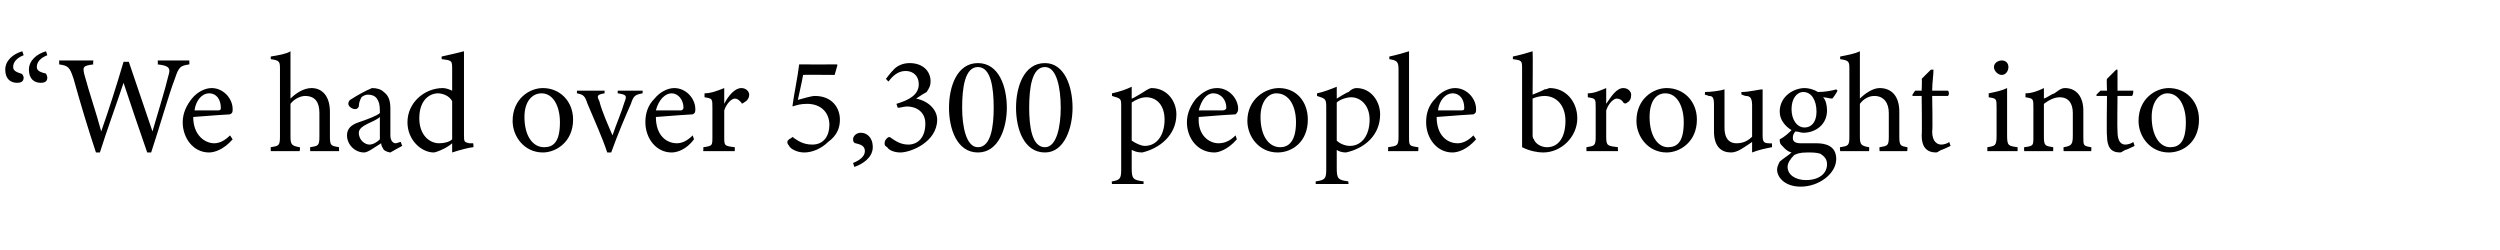 <?xml version="1.0" standalone="no"?><!DOCTYPE svg PUBLIC "-//W3C//DTD SVG 1.1//EN" "http://www.w3.org/Graphics/SVG/1.1/DTD/svg11.dtd"><svg xmlns="http://www.w3.org/2000/svg" version="1.1" width="190.2px" height="19px" viewBox="0 -4 190.2 19" style="top:-4px">  <desc>“We had over 5,300 people brought into</desc>  <defs/>  <g id="Polygon41464">    <path d="M 1.8 0.2 C 1.3 0.4 1 0.7 1 1.1 C 1 1.4 1.3 1.5 1.6 1.6 C 1.7 1.6 1.8 1.8 1.8 1.9 C 1.8 2.2 1.6 2.3 1.3 2.3 C 0.8 2.3 0.4 2 0.4 1.3 C 0.4 0.6 1 0.1 1.7 -0.1 C 1.7 -0.1 1.8 0.2 1.8 0.2 Z M 3.6 0.2 C 3.1 0.4 2.8 0.7 2.8 1.1 C 2.8 1.4 3.1 1.5 3.5 1.6 C 3.5 1.6 3.6 1.8 3.6 1.9 C 3.6 2.2 3.4 2.3 3.1 2.3 C 2.6 2.3 2.2 2 2.2 1.3 C 2.2 0.6 2.8 0.1 3.5 -0.1 C 3.5 -0.1 3.6 0.2 3.6 0.2 Z M 14.4 0.9 C 13.7 1 13.6 1.1 13.3 2 C 12.9 3 12.1 5.8 11.5 7.6 C 11.5 7.6 11.2 7.6 11.2 7.6 C 10.6 5.9 9.9 3.8 9.4 2.3 C 8.8 4.1 8.1 6 7.6 7.6 C 7.6 7.6 7.3 7.6 7.3 7.6 C 6.7 5.8 6.1 3.8 5.6 2 C 5.3 1.1 5.2 1 4.5 0.9 C 4.51 0.9 4.5 0.6 4.5 0.6 L 7.1 0.6 C 7.1 0.6 7.07 0.9 7.1 0.9 C 6.3 1 6.3 1.1 6.4 1.6 C 6.8 3.1 7.3 4.5 7.7 6 C 8.3 4.3 8.9 2.4 9.4 0.7 C 9.4 0.7 9.8 0.7 9.8 0.7 C 10.4 2.5 11 4.2 11.6 6 C 12 4.6 12.6 2.7 12.8 1.8 C 13 1.2 12.9 1 12 0.9 C 12.02 0.9 12 0.6 12 0.6 L 14.4 0.6 C 14.4 0.6 14.42 0.9 14.4 0.9 Z M 17.7 6.6 C 17 7.4 16.3 7.6 15.9 7.6 C 14.7 7.6 13.9 6.5 13.9 5.3 C 13.9 4.6 14.2 4 14.6 3.5 C 15 3 15.6 2.7 16.1 2.7 C 17 2.7 17.7 3.5 17.7 4.3 C 17.7 4.5 17.7 4.6 17.5 4.7 C 17.3 4.7 16 4.8 14.7 4.9 C 14.7 6.3 15.6 6.9 16.3 6.9 C 16.7 6.9 17.1 6.7 17.5 6.3 C 17.5 6.3 17.7 6.6 17.7 6.6 Z M 15.9 3.1 C 15.4 3.1 14.9 3.6 14.8 4.4 C 15.4 4.4 16 4.4 16.6 4.4 C 16.8 4.4 16.8 4.3 16.8 4.2 C 16.8 3.6 16.5 3.1 15.9 3.1 Z M 23.6 7.5 C 23.6 7.5 23.59 7.18 23.6 7.2 C 24.2 7.1 24.3 7.1 24.3 6.4 C 24.3 6.4 24.3 4.6 24.3 4.6 C 24.3 3.8 24 3.3 23.2 3.3 C 22.9 3.3 22.4 3.5 22.1 3.9 C 22.1 3.9 22.1 6.4 22.1 6.4 C 22.1 7 22.2 7.1 22.8 7.2 C 22.85 7.18 22.8 7.5 22.8 7.5 L 20.6 7.5 C 20.6 7.5 20.59 7.18 20.6 7.2 C 21.2 7.1 21.3 7.1 21.3 6.4 C 21.3 6.4 21.3 1.3 21.3 1.3 C 21.3 0.7 21.3 0.6 20.6 0.5 C 20.6 0.5 20.6 0.3 20.6 0.3 C 21.2 0.2 21.8 0.1 22.1 -0.1 C 22.1 0.3 22.1 0.8 22.1 1.2 C 22.1 1.2 22.1 3.5 22.1 3.5 C 22.5 3.1 23.1 2.7 23.7 2.7 C 24.5 2.7 25.1 3.3 25.1 4.5 C 25.1 4.5 25.1 6.4 25.1 6.4 C 25.1 7.1 25.2 7.1 25.8 7.2 C 25.78 7.18 25.8 7.5 25.8 7.5 L 23.6 7.5 Z M 29.7 7.6 C 29.6 7.6 29.3 7.5 29.2 7.4 C 29.1 7.2 29 7.1 29 6.9 C 28.5 7.2 28 7.6 27.7 7.6 C 27 7.6 26.4 7 26.4 6.3 C 26.4 5.8 26.7 5.5 27.3 5.3 C 27.9 5.1 28.7 4.8 28.9 4.6 C 28.9 4.6 28.9 4.4 28.9 4.4 C 28.9 3.6 28.6 3.2 28 3.2 C 27.8 3.2 27.6 3.3 27.5 3.4 C 27.4 3.6 27.3 3.8 27.3 4.1 C 27.2 4.3 27.1 4.3 27 4.3 C 26.8 4.3 26.5 4.1 26.5 3.9 C 26.5 3.7 26.6 3.6 26.8 3.5 C 27.1 3.3 27.8 2.9 28.3 2.7 C 28.7 2.7 29 2.8 29.2 3 C 29.6 3.3 29.7 3.7 29.7 4.3 C 29.7 4.3 29.7 6.3 29.7 6.3 C 29.7 6.7 29.9 6.9 30.1 6.9 C 30.2 6.9 30.4 6.8 30.5 6.8 C 30.48 6.78 30.6 7.1 30.6 7.1 C 30.6 7.1 29.71 7.58 29.7 7.6 Z M 28.9 4.9 C 28.7 5.1 28.2 5.3 28 5.4 C 27.6 5.6 27.3 5.8 27.3 6.1 C 27.3 6.7 27.8 7 28.1 7 C 28.4 7 28.7 6.8 28.9 6.6 C 28.9 6.6 28.9 4.9 28.9 4.9 Z M 36 7.2 C 35.8 7.2 35 7.4 34.4 7.6 C 34.4 7.6 34.4 6.9 34.4 6.9 C 34.3 7 34 7.2 33.8 7.3 C 33.4 7.5 33.1 7.6 33 7.6 C 32.1 7.6 31 6.7 31 5.3 C 31 3.8 32.3 2.7 33.7 2.7 C 33.9 2.7 34.2 2.8 34.4 2.9 C 34.4 2.9 34.4 1.3 34.4 1.3 C 34.4 0.6 34.4 0.6 33.6 0.5 C 33.6 0.5 33.6 0.3 33.6 0.3 C 34.1 0.2 34.9 0 35.3 -0.1 C 35.3 -0.1 35.3 6.2 35.3 6.2 C 35.3 6.8 35.3 6.8 35.7 6.9 C 35.72 6.9 36 6.9 36 6.9 C 36 6.9 36.05 7.19 36 7.2 Z M 34.4 3.7 C 34.2 3.3 33.7 3.1 33.3 3.1 C 32.8 3.1 31.9 3.5 31.9 5 C 31.9 6.3 32.7 6.9 33.4 6.9 C 33.8 6.9 34.2 6.8 34.4 6.6 C 34.4 6.6 34.4 3.7 34.4 3.7 Z M 41.3 2.7 C 42.6 2.7 43.6 3.7 43.6 5.1 C 43.6 6.8 42.3 7.6 41.3 7.6 C 39.9 7.6 39 6.4 39 5.2 C 39 3.5 40.3 2.7 41.3 2.7 Z M 41.2 3.1 C 40.5 3.1 39.9 3.7 39.9 4.9 C 39.9 6.3 40.5 7.2 41.4 7.2 C 42.1 7.2 42.6 6.8 42.6 5.3 C 42.6 4.1 42.1 3.1 41.2 3.1 Z M 48.9 3.1 C 48.3 3.2 48.2 3.3 48 3.9 C 47.6 4.8 47 6.2 46.5 7.6 C 46.5 7.6 46.2 7.6 46.2 7.6 C 45.8 6.4 45.2 5.1 44.7 3.9 C 44.5 3.3 44.4 3.2 43.9 3.1 C 43.88 3.14 43.9 2.9 43.9 2.9 L 46 2.9 C 46 2.9 45.99 3.14 46 3.1 C 45.4 3.2 45.4 3.3 45.6 3.7 C 45.8 4.5 46.3 5.6 46.6 6.3 C 46.9 5.4 47.3 4.5 47.5 3.8 C 47.7 3.3 47.7 3.2 47 3.1 C 46.98 3.14 47 2.9 47 2.9 L 48.9 2.9 C 48.9 2.9 48.87 3.14 48.9 3.1 Z M 52.8 6.6 C 52.2 7.4 51.5 7.6 51.1 7.6 C 49.9 7.6 49.1 6.5 49.1 5.3 C 49.1 4.6 49.3 4 49.8 3.5 C 50.2 3 50.8 2.7 51.3 2.7 C 52.2 2.7 52.9 3.5 52.9 4.3 C 52.9 4.5 52.9 4.6 52.7 4.7 C 52.5 4.7 51.2 4.8 49.9 4.9 C 49.9 6.3 50.7 6.9 51.5 6.9 C 51.9 6.9 52.3 6.7 52.7 6.3 C 52.7 6.3 52.8 6.6 52.8 6.6 Z M 51.1 3.1 C 50.6 3.1 50.1 3.6 49.9 4.4 C 50.5 4.4 51.2 4.4 51.8 4.4 C 51.9 4.4 52 4.3 52 4.2 C 52 3.6 51.6 3.1 51.1 3.1 Z M 55.9 7.5 L 53.5 7.5 C 53.5 7.5 53.53 7.18 53.5 7.2 C 54.2 7.1 54.2 7.1 54.2 6.4 C 54.2 6.4 54.2 4.2 54.2 4.2 C 54.2 3.5 54.2 3.5 53.6 3.4 C 53.6 3.4 53.6 3.1 53.6 3.1 C 54.1 3.1 54.6 2.9 55.1 2.7 C 55.1 3 55.1 3.5 55.1 3.9 C 55.4 3.3 55.9 2.7 56.4 2.7 C 56.8 2.7 57 3 57 3.2 C 57 3.5 56.8 3.7 56.6 3.8 C 56.5 3.9 56.4 3.9 56.4 3.8 C 56.2 3.6 56.1 3.5 55.9 3.5 C 55.7 3.5 55.3 3.8 55.1 4.4 C 55.1 4.4 55.1 6.4 55.1 6.4 C 55.1 7.1 55.1 7.1 55.9 7.2 C 55.91 7.18 55.9 7.5 55.9 7.5 Z M 63.7 0.9 L 63.7 1 L 63.5 1.7 C 63.5 1.7 61.07 1.68 61.1 1.7 C 61 2.3 60.8 3.1 60.7 3.6 C 61.1 3.5 61.7 3.3 62 3.3 C 63.3 3.3 63.9 4.2 63.9 5.1 C 63.9 5.7 63.7 6.3 63 6.8 C 62.5 7.3 61.8 7.6 61.2 7.6 C 60.7 7.6 60.3 7.4 60.1 7.2 C 60 7 59.9 7 59.9 6.8 C 59.9 6.7 60 6.6 60.2 6.5 C 60.3 6.4 60.3 6.4 60.4 6.5 C 60.7 6.7 61.1 7 61.8 7 C 62.7 7 63.1 6.3 63.1 5.5 C 63.1 4.6 62.5 3.9 61.4 3.9 C 60.9 3.9 60.6 4 60.3 4.1 C 60.3 4.1 60.3 4 60.3 4 C 60.4 3.2 60.7 1.8 60.8 0.9 C 60.79 0.91 63.7 0.9 63.7 0.9 Z M 64.9 8.4 C 65.4 8.2 65.8 7.9 65.8 7.5 C 65.8 7.1 65.5 7 65.1 6.9 C 65 6.9 64.9 6.8 64.9 6.6 C 64.9 6.4 65.1 6.1 65.5 6.1 C 65.9 6.1 66.4 6.4 66.4 7.2 C 66.4 8 65.6 8.5 65 8.7 C 65 8.7 64.9 8.4 64.9 8.4 Z M 67.4 2 C 67.4 2 67.89 1.37 67.9 1.4 C 68.2 1 68.7 0.8 69.2 0.8 C 70.2 0.8 70.8 1.4 70.8 2.2 C 70.8 2.5 70.7 2.7 70.5 3 C 70.3 3.1 70 3.3 69.7 3.5 C 70.7 3.7 71.3 4.4 71.3 5.1 C 71.3 6.8 69.3 7.6 68.5 7.6 C 68 7.6 67.6 7.4 67.5 7.2 C 67.3 7.1 67.3 7 67.3 6.9 C 67.3 6.7 67.4 6.6 67.5 6.5 C 67.6 6.4 67.7 6.4 67.8 6.5 C 68.1 6.7 68.5 7 69.1 7 C 69.8 7 70.4 6.5 70.4 5.4 C 70.4 4.5 69.7 4.1 69 4.1 C 68.8 4.1 68.5 4.2 68.3 4.2 C 68.3 4.2 68.2 3.9 68.2 3.9 C 69.2 3.6 69.9 3.2 69.9 2.4 C 69.9 1.8 69.5 1.4 68.9 1.4 C 68.3 1.4 67.9 1.8 67.6 2.2 C 67.6 2.23 67.4 2 67.4 2 Z M 74.4 0.8 C 76 0.8 76.6 2.6 76.6 4.2 C 76.6 5.7 76 7.6 74.4 7.6 C 72.8 7.6 72.2 5.8 72.2 4.2 C 72.2 2.6 72.8 0.8 74.4 0.8 Z M 74.4 1.1 C 73.4 1.1 73.2 2.7 73.2 4.2 C 73.2 5.6 73.5 7.2 74.4 7.2 C 75.4 7.2 75.6 5.6 75.6 4.2 C 75.6 2.7 75.4 1.1 74.4 1.1 Z M 79.5 0.8 C 81 0.8 81.6 2.6 81.6 4.2 C 81.6 5.7 81 7.6 79.5 7.6 C 77.9 7.6 77.3 5.8 77.3 4.2 C 77.3 2.6 77.9 0.8 79.5 0.8 Z M 79.5 1.1 C 78.5 1.1 78.3 2.7 78.3 4.2 C 78.3 5.6 78.5 7.2 79.5 7.2 C 80.4 7.2 80.7 5.6 80.7 4.2 C 80.7 2.7 80.4 1.1 79.5 1.1 Z M 84.6 3.1 C 85.1 3 85.7 2.8 86.1 2.6 C 86.1 2.9 86.1 3.2 86.1 3.5 C 86.2 3.5 87 3 87 3 C 87.3 2.8 87.5 2.7 87.6 2.7 C 88.8 2.7 89.5 3.7 89.5 4.7 C 89.5 6.3 88.2 7.3 86.9 7.6 C 86.5 7.6 86.3 7.5 86.1 7.4 C 86.1 7.4 86.1 8.8 86.1 8.8 C 86.1 9.6 86.2 9.7 87 9.8 C 87.01 9.77 87 10 87 10 L 84.6 10 C 84.6 10 84.56 9.77 84.6 9.8 C 85.2 9.7 85.3 9.6 85.3 8.9 C 85.3 8.9 85.3 4.1 85.3 4.1 C 85.3 3.5 85.3 3.5 84.6 3.3 C 84.6 3.3 84.6 3.1 84.6 3.1 Z M 86.1 6.7 C 86.4 6.9 86.8 7.1 87.1 7.1 C 88 7.1 88.6 6.3 88.6 5.1 C 88.6 4 88 3.4 87.2 3.4 C 86.8 3.4 86.4 3.6 86.1 3.8 C 86.1 3.8 86.1 6.7 86.1 6.7 Z M 94.1 6.6 C 93.4 7.4 92.7 7.6 92.4 7.6 C 91.1 7.6 90.3 6.5 90.3 5.3 C 90.3 4.6 90.6 4 91 3.5 C 91.5 3 92 2.7 92.6 2.7 C 93.5 2.7 94.2 3.5 94.2 4.3 C 94.2 4.5 94.1 4.6 94 4.7 C 93.8 4.7 92.4 4.8 91.2 4.9 C 91.1 6.3 92 6.9 92.7 6.9 C 93.2 6.9 93.6 6.7 94 6.3 C 94 6.3 94.1 6.6 94.1 6.6 Z M 92.3 3.1 C 91.8 3.1 91.4 3.6 91.2 4.4 C 91.8 4.4 92.5 4.4 93 4.4 C 93.2 4.4 93.3 4.3 93.3 4.2 C 93.3 3.6 92.9 3.1 92.3 3.1 Z M 97.3 2.7 C 98.6 2.7 99.5 3.7 99.5 5.1 C 99.5 6.8 98.3 7.6 97.2 7.6 C 95.8 7.6 94.9 6.4 94.9 5.2 C 94.9 3.5 96.3 2.7 97.3 2.7 Z M 97.1 3.1 C 96.5 3.1 95.9 3.7 95.9 4.9 C 95.9 6.3 96.5 7.2 97.4 7.2 C 98 7.2 98.6 6.8 98.6 5.3 C 98.6 4.1 98.1 3.1 97.1 3.1 Z M 100.2 3.1 C 100.7 3 101.2 2.8 101.7 2.6 C 101.7 2.9 101.7 3.2 101.7 3.5 C 101.7 3.5 102.5 3 102.6 3 C 102.8 2.8 103 2.7 103.2 2.7 C 104.3 2.7 105 3.7 105 4.7 C 105 6.3 103.8 7.3 102.4 7.6 C 102.1 7.6 101.8 7.5 101.7 7.4 C 101.7 7.4 101.7 8.8 101.7 8.8 C 101.7 9.6 101.8 9.7 102.6 9.8 C 102.55 9.77 102.6 10 102.6 10 L 100.1 10 C 100.1 10 100.1 9.77 100.1 9.8 C 100.8 9.7 100.9 9.6 100.9 8.9 C 100.9 8.9 100.9 4.1 100.9 4.1 C 100.9 3.5 100.8 3.5 100.2 3.3 C 100.2 3.3 100.2 3.1 100.2 3.1 Z M 101.7 6.7 C 101.9 6.9 102.3 7.1 102.7 7.1 C 103.6 7.1 104.2 6.3 104.2 5.1 C 104.2 4 103.5 3.4 102.8 3.4 C 102.4 3.4 101.9 3.6 101.7 3.8 C 101.7 3.8 101.7 6.7 101.7 6.7 Z M 105.6 7.5 C 105.6 7.5 105.63 7.18 105.6 7.2 C 106.3 7.1 106.4 7.1 106.4 6.4 C 106.4 6.4 106.4 1.3 106.4 1.3 C 106.4 0.7 106.3 0.6 105.7 0.5 C 105.7 0.5 105.7 0.3 105.7 0.3 C 106.2 0.2 106.9 0 107.2 -0.1 C 107.2 0.4 107.2 0.9 107.2 1.4 C 107.2 1.4 107.2 6.4 107.2 6.4 C 107.2 7.1 107.2 7.1 107.9 7.2 C 107.93 7.18 107.9 7.5 107.9 7.5 L 105.6 7.5 Z M 112.3 6.6 C 111.6 7.4 110.9 7.6 110.5 7.6 C 109.3 7.6 108.5 6.5 108.5 5.3 C 108.5 4.6 108.7 4 109.2 3.5 C 109.6 3 110.2 2.7 110.7 2.7 C 111.6 2.7 112.3 3.5 112.3 4.3 C 112.3 4.5 112.3 4.6 112.1 4.7 C 111.9 4.7 110.6 4.8 109.3 4.9 C 109.3 6.3 110.1 6.9 110.9 6.9 C 111.3 6.9 111.7 6.7 112.1 6.3 C 112.1 6.3 112.3 6.6 112.3 6.6 Z M 110.5 3.1 C 110 3.1 109.5 3.6 109.4 4.4 C 110 4.4 110.6 4.4 111.2 4.4 C 111.4 4.4 111.4 4.3 111.4 4.2 C 111.4 3.6 111.1 3.1 110.5 3.1 Z M 117.5 2.8 C 117.7 2.8 117.8 2.7 117.9 2.7 C 119.1 2.7 120 3.7 120 5 C 120 6.4 118.8 7.6 117.4 7.6 C 117 7.6 116.4 7.5 115.8 7.2 C 115.8 6.9 115.8 6.7 115.8 6.4 C 115.8 6.4 115.8 1.3 115.8 1.3 C 115.8 0.6 115.8 0.6 115.1 0.5 C 115.1 0.5 115.1 0.3 115.1 0.3 C 115.6 0.2 116.3 0 116.6 -0.1 C 116.63 -0.09 116.6 3.2 116.6 3.2 C 116.6 3.2 117.49 2.85 117.5 2.8 Z M 116.6 6.2 C 116.6 6.4 116.6 6.5 116.7 6.6 C 116.8 6.9 117.2 7.2 117.7 7.2 C 118.6 7.2 119.1 6.4 119.1 5.2 C 119.1 4 118.4 3.3 117.5 3.3 C 117.2 3.3 116.8 3.4 116.6 3.5 C 116.6 3.5 116.6 6.2 116.6 6.2 Z M 123.1 7.5 L 120.7 7.5 C 120.7 7.5 120.69 7.18 120.7 7.2 C 121.3 7.1 121.4 7.1 121.4 6.4 C 121.4 6.4 121.4 4.2 121.4 4.2 C 121.4 3.5 121.4 3.5 120.8 3.4 C 120.8 3.4 120.8 3.1 120.8 3.1 C 121.3 3.1 121.7 2.9 122.2 2.7 C 122.2 3 122.2 3.5 122.2 3.9 C 122.6 3.3 123 2.7 123.5 2.7 C 123.9 2.7 124.1 3 124.1 3.2 C 124.1 3.5 124 3.7 123.8 3.8 C 123.7 3.9 123.6 3.9 123.5 3.8 C 123.4 3.6 123.2 3.5 123 3.5 C 122.8 3.5 122.4 3.8 122.2 4.4 C 122.2 4.4 122.2 6.4 122.2 6.4 C 122.2 7.1 122.3 7.1 123.1 7.2 C 123.07 7.18 123.1 7.5 123.1 7.5 Z M 126.8 2.7 C 128.1 2.7 129.1 3.7 129.1 5.1 C 129.1 6.8 127.8 7.6 126.8 7.6 C 125.4 7.6 124.5 6.4 124.5 5.2 C 124.5 3.5 125.8 2.7 126.8 2.7 Z M 126.7 3.1 C 126 3.1 125.5 3.7 125.5 4.9 C 125.5 6.3 126.1 7.2 126.9 7.2 C 127.6 7.2 128.1 6.8 128.1 5.3 C 128.1 4.1 127.6 3.1 126.7 3.1 Z M 134.8 7.2 C 134.3 7.3 133.8 7.4 133.3 7.6 C 133.3 7.6 133.3 6.8 133.3 6.8 C 132.7 7.2 132.2 7.6 131.7 7.6 C 131 7.6 130.4 7.2 130.4 6 C 130.4 6 130.4 4 130.4 4 C 130.4 3.4 130.3 3.3 130 3.3 C 130.02 3.29 129.7 3.2 129.7 3.2 C 129.7 3.2 129.74 2.98 129.7 3 C 130.2 3 130.9 2.9 131.2 2.8 C 131.2 3.1 131.2 3.6 131.2 4.3 C 131.2 4.3 131.2 5.7 131.2 5.7 C 131.2 6.7 131.7 6.9 132.1 6.9 C 132.5 6.9 132.9 6.8 133.3 6.4 C 133.3 6.4 133.3 4 133.3 4 C 133.3 3.4 133.1 3.3 132.8 3.3 C 132.78 3.29 132.5 3.2 132.5 3.2 C 132.5 3.2 132.46 2.98 132.5 3 C 133.1 3 133.8 2.8 134.1 2.8 C 134.1 2.8 134.1 6.3 134.1 6.3 C 134.1 6.8 134.2 6.9 134.6 6.9 C 134.55 6.92 134.8 6.9 134.8 6.9 C 134.8 6.9 134.84 7.21 134.8 7.2 Z M 137.2 6.1 C 137 6.1 136.8 6 136.6 6 C 136.4 6.2 136.4 6.4 136.4 6.5 C 136.4 6.7 136.5 6.9 137 6.9 C 137.4 6.9 137.8 6.9 138.2 6.9 C 138.9 6.9 139.7 7.1 139.7 8.1 C 139.7 9.2 138.4 10.2 137 10.2 C 135.8 10.2 135.2 9.5 135.2 8.9 C 135.2 8.7 135.3 8.5 135.4 8.3 C 135.6 8.1 136.1 7.8 136.3 7.6 C 135.9 7.5 135.7 7.2 135.5 7 C 135.4 6.9 135.4 6.7 135.4 6.6 C 135.8 6.4 136.1 6.1 136.3 5.9 C 135.8 5.6 135.4 5.1 135.4 4.5 C 135.4 3.3 136.5 2.7 137.3 2.7 C 137.6 2.7 138 2.8 138.3 3 C 138.8 3 139.4 2.9 139.7 2.8 C 139.7 2.8 139.8 2.9 139.8 2.9 C 139.7 3.1 139.5 3.4 139.4 3.5 C 139.2 3.5 138.9 3.4 138.7 3.4 C 138.9 3.6 139 4 139 4.4 C 139 5.5 138.1 6.1 137.2 6.1 Z M 137.2 3 C 136.7 3 136.3 3.5 136.3 4.3 C 136.3 5.1 136.7 5.7 137.3 5.7 C 137.8 5.7 138.2 5.3 138.2 4.5 C 138.2 3.6 137.8 3 137.2 3 Z M 137.5 7.6 C 136.9 7.6 136.7 7.7 136.5 7.8 C 136.2 8.1 136 8.4 136 8.7 C 136 9.3 136.6 9.7 137.4 9.7 C 138.4 9.7 139 9.2 139 8.5 C 139 8.1 138.8 7.9 138.5 7.7 C 138.2 7.6 137.9 7.6 137.5 7.6 Z M 143 7.5 C 143 7.5 142.97 7.18 143 7.2 C 143.6 7.1 143.7 7.1 143.7 6.4 C 143.7 6.4 143.7 4.6 143.7 4.6 C 143.7 3.8 143.3 3.3 142.6 3.3 C 142.2 3.3 141.8 3.5 141.5 3.9 C 141.5 3.9 141.5 6.4 141.5 6.4 C 141.5 7 141.6 7.1 142.2 7.2 C 142.22 7.18 142.2 7.5 142.2 7.5 L 140 7.5 C 140 7.5 139.96 7.18 140 7.2 C 140.6 7.1 140.7 7.1 140.7 6.4 C 140.7 6.4 140.7 1.3 140.7 1.3 C 140.7 0.7 140.7 0.6 140 0.5 C 140 0.5 140 0.3 140 0.3 C 140.5 0.2 141.1 0.1 141.5 -0.1 C 141.5 0.3 141.5 0.8 141.5 1.2 C 141.5 1.2 141.5 3.5 141.5 3.5 C 141.9 3.1 142.5 2.7 143 2.7 C 143.9 2.7 144.5 3.3 144.5 4.5 C 144.5 4.5 144.5 6.4 144.5 6.4 C 144.5 7.1 144.6 7.1 145.1 7.2 C 145.15 7.18 145.1 7.5 145.1 7.5 L 143 7.5 Z M 147.7 7.4 C 147.5 7.5 147.4 7.6 147.3 7.6 C 146.6 7.6 146.2 7.2 146.2 6.3 C 146.24 6.34 146.2 3.3 146.2 3.3 L 145.5 3.3 L 145.5 3.2 L 145.7 2.9 L 146.2 2.9 C 146.2 2.9 146.24 1.97 146.2 2 C 146.4 1.8 146.7 1.5 146.9 1.3 C 146.9 1.3 147.1 1.3 147.1 1.3 C 147.1 1.7 147 2.3 147 2.9 C 147 2.9 148.2 2.9 148.2 2.9 C 148.3 3 148.3 3.2 148.2 3.3 C 148.18 3.29 147 3.3 147 3.3 C 147 3.3 147.05 5.97 147 6 C 147 6.8 147.4 7 147.7 7 C 147.9 7 148.2 6.9 148.3 6.8 C 148.3 6.83 148.4 7.1 148.4 7.1 C 148.4 7.1 147.7 7.44 147.7 7.4 Z M 152.3 1.7 C 152 1.7 151.7 1.4 151.7 1.1 C 151.7 0.8 152 0.6 152.3 0.6 C 152.6 0.6 152.8 0.8 152.8 1.1 C 152.8 1.4 152.6 1.7 152.3 1.7 Z M 151.2 7.5 C 151.2 7.5 151.19 7.18 151.2 7.2 C 151.8 7.1 151.9 7.1 151.9 6.3 C 151.9 6.3 151.9 4.2 151.9 4.2 C 151.9 3.5 151.9 3.5 151.3 3.4 C 151.3 3.4 151.3 3.1 151.3 3.1 C 151.8 3 152.3 2.9 152.7 2.7 C 152.7 2.7 152.7 6.3 152.7 6.3 C 152.7 7.1 152.8 7.1 153.5 7.2 C 153.49 7.18 153.5 7.5 153.5 7.5 L 151.2 7.5 Z M 157 7.5 C 157 7.5 156.98 7.18 157 7.2 C 157.6 7.1 157.7 7 157.7 6.3 C 157.7 6.3 157.7 4.6 157.7 4.6 C 157.7 3.9 157.4 3.4 156.7 3.4 C 156.3 3.4 155.9 3.6 155.5 3.9 C 155.5 3.9 155.5 6.4 155.5 6.4 C 155.5 7.1 155.6 7.1 156.2 7.2 C 156.23 7.18 156.2 7.5 156.2 7.5 L 154 7.5 C 154 7.5 153.98 7.18 154 7.2 C 154.7 7.1 154.7 7.1 154.7 6.4 C 154.7 6.4 154.7 4.2 154.7 4.2 C 154.7 3.5 154.7 3.5 154.1 3.4 C 154.1 3.4 154.1 3.1 154.1 3.1 C 154.6 3.1 155.1 2.9 155.5 2.7 C 155.5 2.7 155.5 3.5 155.5 3.5 C 155.8 3.4 156 3.2 156.3 3.1 C 156.6 2.9 156.8 2.7 157.1 2.7 C 158 2.7 158.5 3.4 158.5 4.4 C 158.5 4.4 158.5 6.4 158.5 6.4 C 158.5 7.1 158.5 7.1 159.1 7.2 C 159.13 7.18 159.1 7.5 159.1 7.5 L 157 7.5 Z M 161.7 7.4 C 161.5 7.5 161.4 7.6 161.3 7.6 C 160.6 7.6 160.3 7.2 160.3 6.3 C 160.26 6.34 160.3 3.3 160.3 3.3 L 159.5 3.3 L 159.5 3.2 L 159.8 2.9 L 160.3 2.9 C 160.3 2.9 160.26 1.97 160.3 2 C 160.5 1.8 160.8 1.5 161 1.3 C 161 1.3 161.1 1.3 161.1 1.3 C 161.1 1.7 161.1 2.3 161.1 2.9 C 161.1 2.9 162.3 2.9 162.3 2.9 C 162.3 3 162.3 3.2 162.2 3.3 C 162.2 3.29 161.1 3.3 161.1 3.3 C 161.1 3.3 161.07 5.97 161.1 6 C 161.1 6.8 161.4 7 161.7 7 C 161.9 7 162.2 6.9 162.3 6.8 C 162.32 6.83 162.4 7.1 162.4 7.1 C 162.4 7.1 161.72 7.44 161.7 7.4 Z M 165 2.7 C 166.3 2.7 167.3 3.7 167.3 5.1 C 167.3 6.8 166.1 7.6 165 7.6 C 163.6 7.6 162.7 6.4 162.7 5.2 C 162.7 3.5 164 2.7 165 2.7 Z M 164.9 3.1 C 164.3 3.1 163.7 3.7 163.7 4.9 C 163.7 6.3 164.3 7.2 165.1 7.2 C 165.8 7.2 166.3 6.8 166.3 5.3 C 166.3 4.1 165.8 3.1 164.9 3.1 Z " stroke="none" fill="#000"/>  </g></svg>